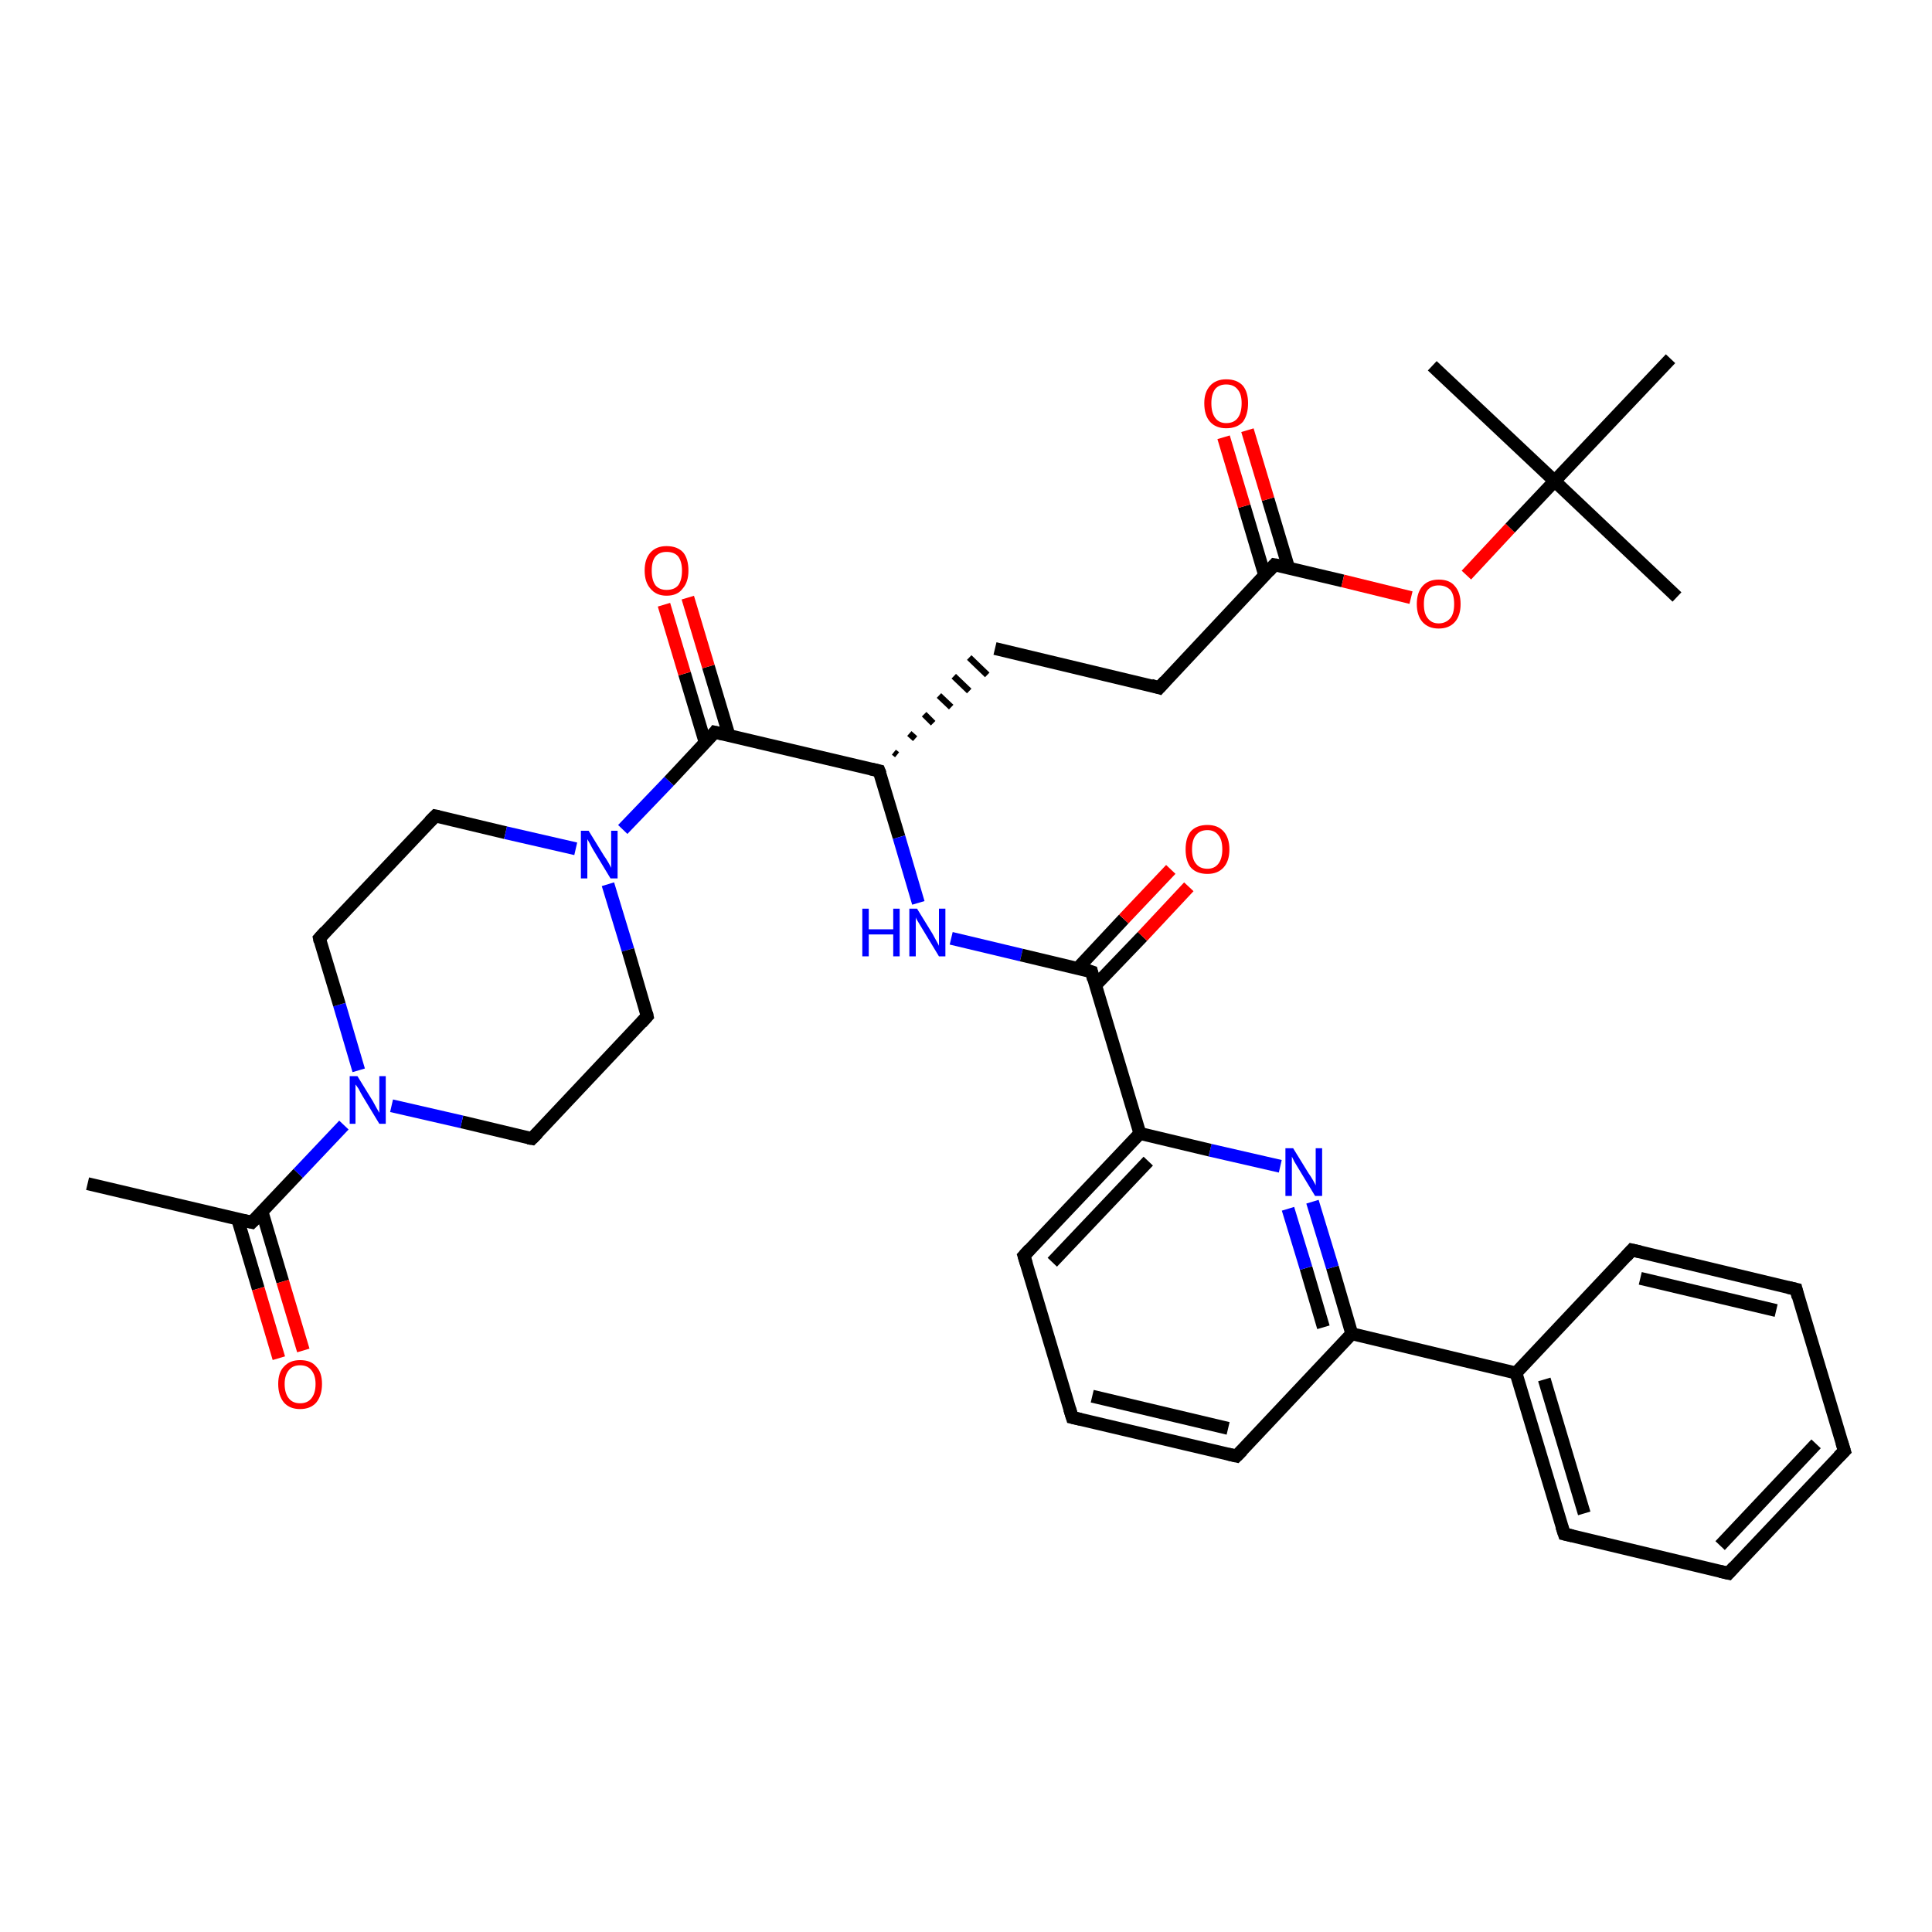 <?xml version='1.0' encoding='iso-8859-1'?>
<svg version='1.1' baseProfile='full'
              xmlns='http://www.w3.org/2000/svg'
                      xmlns:rdkit='http://www.rdkit.org/xml'
                      xmlns:xlink='http://www.w3.org/1999/xlink'
                  xml:space='preserve'
width='300px' height='300px' viewBox='0 0 300 300'>
<!-- END OF HEADER -->
<rect style='opacity:1.0;fill:#FFFFFF;stroke:none' width='300.0' height='300.0' x='0.0' y='0.0'> </rect>
<path class='bond-0 atom-0 atom-1' d='M 13.6,183.8 L 39.1,189.8' style='fill:none;fill-rule:evenodd;stroke:#000000;stroke-width:2.0px;stroke-linecap:butt;stroke-linejoin:miter;stroke-opacity:1' />
<path class='bond-1 atom-1 atom-2' d='M 36.9,189.3 L 40.1,200.1' style='fill:none;fill-rule:evenodd;stroke:#000000;stroke-width:2.0px;stroke-linecap:butt;stroke-linejoin:miter;stroke-opacity:1' />
<path class='bond-1 atom-1 atom-2' d='M 40.1,200.1 L 43.3,210.9' style='fill:none;fill-rule:evenodd;stroke:#FF0000;stroke-width:2.0px;stroke-linecap:butt;stroke-linejoin:miter;stroke-opacity:1' />
<path class='bond-1 atom-1 atom-2' d='M 40.7,188.2 L 43.9,199.0' style='fill:none;fill-rule:evenodd;stroke:#000000;stroke-width:2.0px;stroke-linecap:butt;stroke-linejoin:miter;stroke-opacity:1' />
<path class='bond-1 atom-1 atom-2' d='M 43.9,199.0 L 47.1,209.7' style='fill:none;fill-rule:evenodd;stroke:#FF0000;stroke-width:2.0px;stroke-linecap:butt;stroke-linejoin:miter;stroke-opacity:1' />
<path class='bond-2 atom-1 atom-3' d='M 39.1,189.8 L 46.3,182.2' style='fill:none;fill-rule:evenodd;stroke:#000000;stroke-width:2.0px;stroke-linecap:butt;stroke-linejoin:miter;stroke-opacity:1' />
<path class='bond-2 atom-1 atom-3' d='M 46.3,182.2 L 53.4,174.7' style='fill:none;fill-rule:evenodd;stroke:#0000FF;stroke-width:2.0px;stroke-linecap:butt;stroke-linejoin:miter;stroke-opacity:1' />
<path class='bond-3 atom-3 atom-4' d='M 55.7,166.2 L 52.7,156.0' style='fill:none;fill-rule:evenodd;stroke:#0000FF;stroke-width:2.0px;stroke-linecap:butt;stroke-linejoin:miter;stroke-opacity:1' />
<path class='bond-3 atom-3 atom-4' d='M 52.7,156.0 L 49.6,145.7' style='fill:none;fill-rule:evenodd;stroke:#000000;stroke-width:2.0px;stroke-linecap:butt;stroke-linejoin:miter;stroke-opacity:1' />
<path class='bond-4 atom-4 atom-5' d='M 49.6,145.7 L 67.6,126.7' style='fill:none;fill-rule:evenodd;stroke:#000000;stroke-width:2.0px;stroke-linecap:butt;stroke-linejoin:miter;stroke-opacity:1' />
<path class='bond-5 atom-5 atom-6' d='M 67.6,126.7 L 78.5,129.3' style='fill:none;fill-rule:evenodd;stroke:#000000;stroke-width:2.0px;stroke-linecap:butt;stroke-linejoin:miter;stroke-opacity:1' />
<path class='bond-5 atom-5 atom-6' d='M 78.5,129.3 L 89.4,131.8' style='fill:none;fill-rule:evenodd;stroke:#0000FF;stroke-width:2.0px;stroke-linecap:butt;stroke-linejoin:miter;stroke-opacity:1' />
<path class='bond-6 atom-6 atom-7' d='M 94.4,137.3 L 97.5,147.5' style='fill:none;fill-rule:evenodd;stroke:#0000FF;stroke-width:2.0px;stroke-linecap:butt;stroke-linejoin:miter;stroke-opacity:1' />
<path class='bond-6 atom-6 atom-7' d='M 97.5,147.5 L 100.5,157.8' style='fill:none;fill-rule:evenodd;stroke:#000000;stroke-width:2.0px;stroke-linecap:butt;stroke-linejoin:miter;stroke-opacity:1' />
<path class='bond-7 atom-7 atom-8' d='M 100.5,157.8 L 82.6,176.8' style='fill:none;fill-rule:evenodd;stroke:#000000;stroke-width:2.0px;stroke-linecap:butt;stroke-linejoin:miter;stroke-opacity:1' />
<path class='bond-8 atom-6 atom-9' d='M 96.7,128.8 L 103.9,121.3' style='fill:none;fill-rule:evenodd;stroke:#0000FF;stroke-width:2.0px;stroke-linecap:butt;stroke-linejoin:miter;stroke-opacity:1' />
<path class='bond-8 atom-6 atom-9' d='M 103.9,121.3 L 111.0,113.7' style='fill:none;fill-rule:evenodd;stroke:#000000;stroke-width:2.0px;stroke-linecap:butt;stroke-linejoin:miter;stroke-opacity:1' />
<path class='bond-9 atom-9 atom-10' d='M 113.2,114.2 L 110.0,103.5' style='fill:none;fill-rule:evenodd;stroke:#000000;stroke-width:2.0px;stroke-linecap:butt;stroke-linejoin:miter;stroke-opacity:1' />
<path class='bond-9 atom-9 atom-10' d='M 110.0,103.5 L 106.8,92.8' style='fill:none;fill-rule:evenodd;stroke:#FF0000;stroke-width:2.0px;stroke-linecap:butt;stroke-linejoin:miter;stroke-opacity:1' />
<path class='bond-9 atom-9 atom-10' d='M 109.5,115.3 L 106.3,104.6' style='fill:none;fill-rule:evenodd;stroke:#000000;stroke-width:2.0px;stroke-linecap:butt;stroke-linejoin:miter;stroke-opacity:1' />
<path class='bond-9 atom-9 atom-10' d='M 106.3,104.6 L 103.1,93.9' style='fill:none;fill-rule:evenodd;stroke:#FF0000;stroke-width:2.0px;stroke-linecap:butt;stroke-linejoin:miter;stroke-opacity:1' />
<path class='bond-10 atom-9 atom-11' d='M 111.0,113.7 L 136.5,119.7' style='fill:none;fill-rule:evenodd;stroke:#000000;stroke-width:2.0px;stroke-linecap:butt;stroke-linejoin:miter;stroke-opacity:1' />
<path class='bond-11 atom-11 atom-12' d='M 139.3,117.2 L 138.8,116.8' style='fill:none;fill-rule:evenodd;stroke:#000000;stroke-width:1.0px;stroke-linecap:butt;stroke-linejoin:miter;stroke-opacity:1' />
<path class='bond-11 atom-11 atom-12' d='M 142.1,114.7 L 141.2,113.9' style='fill:none;fill-rule:evenodd;stroke:#000000;stroke-width:1.0px;stroke-linecap:butt;stroke-linejoin:miter;stroke-opacity:1' />
<path class='bond-11 atom-11 atom-12' d='M 144.9,112.3 L 143.5,110.9' style='fill:none;fill-rule:evenodd;stroke:#000000;stroke-width:1.0px;stroke-linecap:butt;stroke-linejoin:miter;stroke-opacity:1' />
<path class='bond-11 atom-11 atom-12' d='M 147.7,109.8 L 145.8,108.0' style='fill:none;fill-rule:evenodd;stroke:#000000;stroke-width:1.0px;stroke-linecap:butt;stroke-linejoin:miter;stroke-opacity:1' />
<path class='bond-11 atom-11 atom-12' d='M 150.5,107.3 L 148.1,105.0' style='fill:none;fill-rule:evenodd;stroke:#000000;stroke-width:1.0px;stroke-linecap:butt;stroke-linejoin:miter;stroke-opacity:1' />
<path class='bond-11 atom-11 atom-12' d='M 153.3,104.8 L 150.5,102.1' style='fill:none;fill-rule:evenodd;stroke:#000000;stroke-width:1.0px;stroke-linecap:butt;stroke-linejoin:miter;stroke-opacity:1' />
<path class='bond-12 atom-12 atom-13' d='M 154.5,100.7 L 180.0,106.8' style='fill:none;fill-rule:evenodd;stroke:#000000;stroke-width:2.0px;stroke-linecap:butt;stroke-linejoin:miter;stroke-opacity:1' />
<path class='bond-13 atom-13 atom-14' d='M 180.0,106.8 L 197.9,87.7' style='fill:none;fill-rule:evenodd;stroke:#000000;stroke-width:2.0px;stroke-linecap:butt;stroke-linejoin:miter;stroke-opacity:1' />
<path class='bond-14 atom-14 atom-15' d='M 200.1,88.2 L 196.9,77.5' style='fill:none;fill-rule:evenodd;stroke:#000000;stroke-width:2.0px;stroke-linecap:butt;stroke-linejoin:miter;stroke-opacity:1' />
<path class='bond-14 atom-14 atom-15' d='M 196.9,77.5 L 193.7,66.8' style='fill:none;fill-rule:evenodd;stroke:#FF0000;stroke-width:2.0px;stroke-linecap:butt;stroke-linejoin:miter;stroke-opacity:1' />
<path class='bond-14 atom-14 atom-15' d='M 196.4,89.4 L 193.2,78.6' style='fill:none;fill-rule:evenodd;stroke:#000000;stroke-width:2.0px;stroke-linecap:butt;stroke-linejoin:miter;stroke-opacity:1' />
<path class='bond-14 atom-14 atom-15' d='M 193.2,78.6 L 190.0,67.9' style='fill:none;fill-rule:evenodd;stroke:#FF0000;stroke-width:2.0px;stroke-linecap:butt;stroke-linejoin:miter;stroke-opacity:1' />
<path class='bond-15 atom-14 atom-16' d='M 197.9,87.7 L 208.5,90.2' style='fill:none;fill-rule:evenodd;stroke:#000000;stroke-width:2.0px;stroke-linecap:butt;stroke-linejoin:miter;stroke-opacity:1' />
<path class='bond-15 atom-14 atom-16' d='M 208.5,90.2 L 219.1,92.8' style='fill:none;fill-rule:evenodd;stroke:#FF0000;stroke-width:2.0px;stroke-linecap:butt;stroke-linejoin:miter;stroke-opacity:1' />
<path class='bond-16 atom-16 atom-17' d='M 227.7,89.3 L 234.5,82.0' style='fill:none;fill-rule:evenodd;stroke:#FF0000;stroke-width:2.0px;stroke-linecap:butt;stroke-linejoin:miter;stroke-opacity:1' />
<path class='bond-16 atom-16 atom-17' d='M 234.5,82.0 L 241.4,74.7' style='fill:none;fill-rule:evenodd;stroke:#000000;stroke-width:2.0px;stroke-linecap:butt;stroke-linejoin:miter;stroke-opacity:1' />
<path class='bond-17 atom-17 atom-18' d='M 241.4,74.7 L 260.4,92.7' style='fill:none;fill-rule:evenodd;stroke:#000000;stroke-width:2.0px;stroke-linecap:butt;stroke-linejoin:miter;stroke-opacity:1' />
<path class='bond-18 atom-17 atom-19' d='M 241.4,74.7 L 222.4,56.8' style='fill:none;fill-rule:evenodd;stroke:#000000;stroke-width:2.0px;stroke-linecap:butt;stroke-linejoin:miter;stroke-opacity:1' />
<path class='bond-19 atom-17 atom-20' d='M 241.4,74.7 L 259.4,55.7' style='fill:none;fill-rule:evenodd;stroke:#000000;stroke-width:2.0px;stroke-linecap:butt;stroke-linejoin:miter;stroke-opacity:1' />
<path class='bond-20 atom-11 atom-21' d='M 136.5,119.7 L 139.6,130.0' style='fill:none;fill-rule:evenodd;stroke:#000000;stroke-width:2.0px;stroke-linecap:butt;stroke-linejoin:miter;stroke-opacity:1' />
<path class='bond-20 atom-11 atom-21' d='M 139.6,130.0 L 142.6,140.2' style='fill:none;fill-rule:evenodd;stroke:#0000FF;stroke-width:2.0px;stroke-linecap:butt;stroke-linejoin:miter;stroke-opacity:1' />
<path class='bond-21 atom-21 atom-22' d='M 147.7,145.7 L 158.6,148.3' style='fill:none;fill-rule:evenodd;stroke:#0000FF;stroke-width:2.0px;stroke-linecap:butt;stroke-linejoin:miter;stroke-opacity:1' />
<path class='bond-21 atom-21 atom-22' d='M 158.6,148.3 L 169.5,150.9' style='fill:none;fill-rule:evenodd;stroke:#000000;stroke-width:2.0px;stroke-linecap:butt;stroke-linejoin:miter;stroke-opacity:1' />
<path class='bond-22 atom-22 atom-23' d='M 170.1,153.0 L 177.4,145.4' style='fill:none;fill-rule:evenodd;stroke:#000000;stroke-width:2.0px;stroke-linecap:butt;stroke-linejoin:miter;stroke-opacity:1' />
<path class='bond-22 atom-22 atom-23' d='M 177.4,145.4 L 184.6,137.7' style='fill:none;fill-rule:evenodd;stroke:#FF0000;stroke-width:2.0px;stroke-linecap:butt;stroke-linejoin:miter;stroke-opacity:1' />
<path class='bond-22 atom-22 atom-23' d='M 167.3,150.4 L 174.5,142.7' style='fill:none;fill-rule:evenodd;stroke:#000000;stroke-width:2.0px;stroke-linecap:butt;stroke-linejoin:miter;stroke-opacity:1' />
<path class='bond-22 atom-22 atom-23' d='M 174.5,142.7 L 181.8,135.0' style='fill:none;fill-rule:evenodd;stroke:#FF0000;stroke-width:2.0px;stroke-linecap:butt;stroke-linejoin:miter;stroke-opacity:1' />
<path class='bond-23 atom-22 atom-24' d='M 169.5,150.9 L 177.0,176.0' style='fill:none;fill-rule:evenodd;stroke:#000000;stroke-width:2.0px;stroke-linecap:butt;stroke-linejoin:miter;stroke-opacity:1' />
<path class='bond-24 atom-24 atom-25' d='M 177.0,176.0 L 159.0,195.0' style='fill:none;fill-rule:evenodd;stroke:#000000;stroke-width:2.0px;stroke-linecap:butt;stroke-linejoin:miter;stroke-opacity:1' />
<path class='bond-24 atom-24 atom-25' d='M 178.3,180.3 L 163.4,196.0' style='fill:none;fill-rule:evenodd;stroke:#000000;stroke-width:2.0px;stroke-linecap:butt;stroke-linejoin:miter;stroke-opacity:1' />
<path class='bond-25 atom-25 atom-26' d='M 159.0,195.0 L 166.5,220.1' style='fill:none;fill-rule:evenodd;stroke:#000000;stroke-width:2.0px;stroke-linecap:butt;stroke-linejoin:miter;stroke-opacity:1' />
<path class='bond-26 atom-26 atom-27' d='M 166.5,220.1 L 192.0,226.1' style='fill:none;fill-rule:evenodd;stroke:#000000;stroke-width:2.0px;stroke-linecap:butt;stroke-linejoin:miter;stroke-opacity:1' />
<path class='bond-26 atom-26 atom-27' d='M 169.6,216.8 L 190.7,221.8' style='fill:none;fill-rule:evenodd;stroke:#000000;stroke-width:2.0px;stroke-linecap:butt;stroke-linejoin:miter;stroke-opacity:1' />
<path class='bond-27 atom-27 atom-28' d='M 192.0,226.1 L 209.9,207.1' style='fill:none;fill-rule:evenodd;stroke:#000000;stroke-width:2.0px;stroke-linecap:butt;stroke-linejoin:miter;stroke-opacity:1' />
<path class='bond-28 atom-28 atom-29' d='M 209.9,207.1 L 206.9,196.8' style='fill:none;fill-rule:evenodd;stroke:#000000;stroke-width:2.0px;stroke-linecap:butt;stroke-linejoin:miter;stroke-opacity:1' />
<path class='bond-28 atom-28 atom-29' d='M 206.9,196.8 L 203.8,186.6' style='fill:none;fill-rule:evenodd;stroke:#0000FF;stroke-width:2.0px;stroke-linecap:butt;stroke-linejoin:miter;stroke-opacity:1' />
<path class='bond-28 atom-28 atom-29' d='M 205.5,206.1 L 202.8,196.9' style='fill:none;fill-rule:evenodd;stroke:#000000;stroke-width:2.0px;stroke-linecap:butt;stroke-linejoin:miter;stroke-opacity:1' />
<path class='bond-28 atom-28 atom-29' d='M 202.8,196.9 L 200.0,187.7' style='fill:none;fill-rule:evenodd;stroke:#0000FF;stroke-width:2.0px;stroke-linecap:butt;stroke-linejoin:miter;stroke-opacity:1' />
<path class='bond-29 atom-28 atom-30' d='M 209.9,207.1 L 235.4,213.2' style='fill:none;fill-rule:evenodd;stroke:#000000;stroke-width:2.0px;stroke-linecap:butt;stroke-linejoin:miter;stroke-opacity:1' />
<path class='bond-30 atom-30 atom-31' d='M 235.4,213.2 L 242.9,238.2' style='fill:none;fill-rule:evenodd;stroke:#000000;stroke-width:2.0px;stroke-linecap:butt;stroke-linejoin:miter;stroke-opacity:1' />
<path class='bond-30 atom-30 atom-31' d='M 239.8,214.2 L 246.0,235.0' style='fill:none;fill-rule:evenodd;stroke:#000000;stroke-width:2.0px;stroke-linecap:butt;stroke-linejoin:miter;stroke-opacity:1' />
<path class='bond-31 atom-31 atom-32' d='M 242.9,238.2 L 268.4,244.3' style='fill:none;fill-rule:evenodd;stroke:#000000;stroke-width:2.0px;stroke-linecap:butt;stroke-linejoin:miter;stroke-opacity:1' />
<path class='bond-32 atom-32 atom-33' d='M 268.4,244.3 L 286.4,225.3' style='fill:none;fill-rule:evenodd;stroke:#000000;stroke-width:2.0px;stroke-linecap:butt;stroke-linejoin:miter;stroke-opacity:1' />
<path class='bond-32 atom-32 atom-33' d='M 267.1,240.0 L 282.0,224.2' style='fill:none;fill-rule:evenodd;stroke:#000000;stroke-width:2.0px;stroke-linecap:butt;stroke-linejoin:miter;stroke-opacity:1' />
<path class='bond-33 atom-33 atom-34' d='M 286.4,225.3 L 278.9,200.2' style='fill:none;fill-rule:evenodd;stroke:#000000;stroke-width:2.0px;stroke-linecap:butt;stroke-linejoin:miter;stroke-opacity:1' />
<path class='bond-34 atom-34 atom-35' d='M 278.9,200.2 L 253.4,194.1' style='fill:none;fill-rule:evenodd;stroke:#000000;stroke-width:2.0px;stroke-linecap:butt;stroke-linejoin:miter;stroke-opacity:1' />
<path class='bond-34 atom-34 atom-35' d='M 275.8,203.5 L 254.7,198.5' style='fill:none;fill-rule:evenodd;stroke:#000000;stroke-width:2.0px;stroke-linecap:butt;stroke-linejoin:miter;stroke-opacity:1' />
<path class='bond-35 atom-8 atom-3' d='M 82.6,176.8 L 71.7,174.2' style='fill:none;fill-rule:evenodd;stroke:#000000;stroke-width:2.0px;stroke-linecap:butt;stroke-linejoin:miter;stroke-opacity:1' />
<path class='bond-35 atom-8 atom-3' d='M 71.7,174.2 L 60.8,171.7' style='fill:none;fill-rule:evenodd;stroke:#0000FF;stroke-width:2.0px;stroke-linecap:butt;stroke-linejoin:miter;stroke-opacity:1' />
<path class='bond-36 atom-29 atom-24' d='M 198.8,181.1 L 187.9,178.6' style='fill:none;fill-rule:evenodd;stroke:#0000FF;stroke-width:2.0px;stroke-linecap:butt;stroke-linejoin:miter;stroke-opacity:1' />
<path class='bond-36 atom-29 atom-24' d='M 187.9,178.6 L 177.0,176.0' style='fill:none;fill-rule:evenodd;stroke:#000000;stroke-width:2.0px;stroke-linecap:butt;stroke-linejoin:miter;stroke-opacity:1' />
<path class='bond-37 atom-35 atom-30' d='M 253.4,194.1 L 235.4,213.2' style='fill:none;fill-rule:evenodd;stroke:#000000;stroke-width:2.0px;stroke-linecap:butt;stroke-linejoin:miter;stroke-opacity:1' />
<path d='M 37.8,189.5 L 39.1,189.8 L 39.5,189.4' style='fill:none;stroke:#000000;stroke-width:2.0px;stroke-linecap:butt;stroke-linejoin:miter;stroke-opacity:1;' />
<path d='M 49.7,146.2 L 49.6,145.7 L 50.5,144.7' style='fill:none;stroke:#000000;stroke-width:2.0px;stroke-linecap:butt;stroke-linejoin:miter;stroke-opacity:1;' />
<path d='M 66.7,127.6 L 67.6,126.7 L 68.1,126.8' style='fill:none;stroke:#000000;stroke-width:2.0px;stroke-linecap:butt;stroke-linejoin:miter;stroke-opacity:1;' />
<path d='M 100.4,157.3 L 100.5,157.8 L 99.6,158.8' style='fill:none;stroke:#000000;stroke-width:2.0px;stroke-linecap:butt;stroke-linejoin:miter;stroke-opacity:1;' />
<path d='M 83.5,175.9 L 82.6,176.8 L 82.0,176.7' style='fill:none;stroke:#000000;stroke-width:2.0px;stroke-linecap:butt;stroke-linejoin:miter;stroke-opacity:1;' />
<path d='M 110.7,114.1 L 111.0,113.7 L 112.3,114.0' style='fill:none;stroke:#000000;stroke-width:2.0px;stroke-linecap:butt;stroke-linejoin:miter;stroke-opacity:1;' />
<path d='M 135.2,119.4 L 136.5,119.7 L 136.7,120.2' style='fill:none;stroke:#000000;stroke-width:2.0px;stroke-linecap:butt;stroke-linejoin:miter;stroke-opacity:1;' />
<path d='M 178.7,106.4 L 180.0,106.8 L 180.9,105.8' style='fill:none;stroke:#000000;stroke-width:2.0px;stroke-linecap:butt;stroke-linejoin:miter;stroke-opacity:1;' />
<path d='M 197.0,88.7 L 197.9,87.7 L 198.5,87.8' style='fill:none;stroke:#000000;stroke-width:2.0px;stroke-linecap:butt;stroke-linejoin:miter;stroke-opacity:1;' />
<path d='M 168.9,150.7 L 169.5,150.9 L 169.8,152.1' style='fill:none;stroke:#000000;stroke-width:2.0px;stroke-linecap:butt;stroke-linejoin:miter;stroke-opacity:1;' />
<path d='M 159.9,194.0 L 159.0,195.0 L 159.4,196.3' style='fill:none;stroke:#000000;stroke-width:2.0px;stroke-linecap:butt;stroke-linejoin:miter;stroke-opacity:1;' />
<path d='M 166.1,218.8 L 166.5,220.1 L 167.8,220.4' style='fill:none;stroke:#000000;stroke-width:2.0px;stroke-linecap:butt;stroke-linejoin:miter;stroke-opacity:1;' />
<path d='M 190.7,225.8 L 192.0,226.1 L 192.9,225.2' style='fill:none;stroke:#000000;stroke-width:2.0px;stroke-linecap:butt;stroke-linejoin:miter;stroke-opacity:1;' />
<path d='M 242.5,237.0 L 242.9,238.2 L 244.2,238.5' style='fill:none;stroke:#000000;stroke-width:2.0px;stroke-linecap:butt;stroke-linejoin:miter;stroke-opacity:1;' />
<path d='M 267.1,244.0 L 268.4,244.3 L 269.3,243.3' style='fill:none;stroke:#000000;stroke-width:2.0px;stroke-linecap:butt;stroke-linejoin:miter;stroke-opacity:1;' />
<path d='M 285.5,226.2 L 286.4,225.3 L 286.0,224.0' style='fill:none;stroke:#000000;stroke-width:2.0px;stroke-linecap:butt;stroke-linejoin:miter;stroke-opacity:1;' />
<path d='M 279.2,201.4 L 278.9,200.2 L 277.6,199.9' style='fill:none;stroke:#000000;stroke-width:2.0px;stroke-linecap:butt;stroke-linejoin:miter;stroke-opacity:1;' />
<path d='M 254.7,194.4 L 253.4,194.1 L 252.5,195.1' style='fill:none;stroke:#000000;stroke-width:2.0px;stroke-linecap:butt;stroke-linejoin:miter;stroke-opacity:1;' />
<path class='atom-2' d='M 43.2 214.9
Q 43.2 213.1, 44.1 212.2
Q 45.0 211.2, 46.6 211.2
Q 48.3 211.2, 49.1 212.2
Q 50.0 213.1, 50.0 214.9
Q 50.0 216.7, 49.1 217.8
Q 48.2 218.8, 46.6 218.8
Q 45.0 218.8, 44.1 217.8
Q 43.2 216.7, 43.2 214.9
M 46.6 217.9
Q 47.7 217.9, 48.3 217.2
Q 49.0 216.4, 49.0 214.9
Q 49.0 213.5, 48.3 212.7
Q 47.7 212.0, 46.6 212.0
Q 45.5 212.0, 44.9 212.7
Q 44.2 213.5, 44.2 214.9
Q 44.2 216.4, 44.9 217.2
Q 45.5 217.9, 46.6 217.9
' fill='#FF0000'/>
<path class='atom-3' d='M 55.5 167.1
L 57.9 171.0
Q 58.1 171.4, 58.5 172.1
Q 58.9 172.8, 58.9 172.8
L 58.9 167.1
L 59.9 167.1
L 59.9 174.5
L 58.9 174.5
L 56.3 170.2
Q 56.0 169.7, 55.7 169.1
Q 55.3 168.5, 55.2 168.4
L 55.2 174.5
L 54.3 174.5
L 54.3 167.1
L 55.5 167.1
' fill='#0000FF'/>
<path class='atom-6' d='M 91.4 129.0
L 93.8 132.9
Q 94.1 133.3, 94.5 134.0
Q 94.9 134.7, 94.9 134.8
L 94.9 129.0
L 95.9 129.0
L 95.9 136.4
L 94.8 136.4
L 92.2 132.1
Q 91.9 131.6, 91.6 131.0
Q 91.3 130.5, 91.2 130.3
L 91.2 136.4
L 90.2 136.4
L 90.2 129.0
L 91.4 129.0
' fill='#0000FF'/>
<path class='atom-10' d='M 100.1 88.6
Q 100.1 86.8, 101.0 85.8
Q 101.9 84.8, 103.5 84.8
Q 105.2 84.8, 106.1 85.8
Q 106.9 86.8, 106.9 88.6
Q 106.9 90.4, 106.0 91.4
Q 105.2 92.5, 103.5 92.5
Q 101.9 92.5, 101.0 91.4
Q 100.1 90.4, 100.1 88.6
M 103.5 91.6
Q 104.7 91.6, 105.3 90.9
Q 105.9 90.1, 105.9 88.6
Q 105.9 87.2, 105.3 86.4
Q 104.7 85.7, 103.5 85.7
Q 102.4 85.7, 101.8 86.4
Q 101.2 87.1, 101.2 88.6
Q 101.2 90.1, 101.8 90.9
Q 102.4 91.6, 103.5 91.6
' fill='#FF0000'/>
<path class='atom-15' d='M 187.0 62.6
Q 187.0 60.9, 187.9 59.9
Q 188.8 58.9, 190.4 58.9
Q 192.1 58.9, 193.0 59.9
Q 193.8 60.9, 193.8 62.6
Q 193.8 64.4, 193.0 65.5
Q 192.1 66.5, 190.4 66.5
Q 188.8 66.5, 187.9 65.5
Q 187.0 64.5, 187.0 62.6
M 190.4 65.7
Q 191.6 65.7, 192.2 64.9
Q 192.8 64.1, 192.8 62.6
Q 192.8 61.2, 192.2 60.5
Q 191.6 59.7, 190.4 59.7
Q 189.3 59.7, 188.7 60.4
Q 188.1 61.2, 188.1 62.6
Q 188.1 64.1, 188.7 64.9
Q 189.3 65.7, 190.4 65.7
' fill='#FF0000'/>
<path class='atom-16' d='M 220.0 93.8
Q 220.0 92.0, 220.9 91.0
Q 221.8 90.0, 223.4 90.0
Q 225.1 90.0, 225.9 91.0
Q 226.8 92.0, 226.8 93.8
Q 226.8 95.6, 225.9 96.6
Q 225.0 97.6, 223.4 97.6
Q 221.8 97.6, 220.9 96.6
Q 220.0 95.6, 220.0 93.8
M 223.4 96.8
Q 224.5 96.8, 225.2 96.0
Q 225.8 95.3, 225.8 93.8
Q 225.8 92.3, 225.2 91.6
Q 224.5 90.9, 223.4 90.9
Q 222.3 90.9, 221.7 91.6
Q 221.1 92.3, 221.1 93.8
Q 221.1 95.3, 221.7 96.0
Q 222.3 96.8, 223.4 96.8
' fill='#FF0000'/>
<path class='atom-21' d='M 133.9 141.1
L 134.9 141.1
L 134.9 144.3
L 138.7 144.3
L 138.7 141.1
L 139.7 141.1
L 139.7 148.5
L 138.7 148.5
L 138.7 145.1
L 134.9 145.1
L 134.9 148.5
L 133.9 148.5
L 133.9 141.1
' fill='#0000FF'/>
<path class='atom-21' d='M 142.4 141.1
L 144.8 145.0
Q 145.0 145.4, 145.4 146.1
Q 145.8 146.8, 145.8 146.9
L 145.8 141.1
L 146.8 141.1
L 146.8 148.5
L 145.8 148.5
L 143.2 144.2
Q 142.9 143.7, 142.6 143.2
Q 142.2 142.6, 142.2 142.4
L 142.2 148.5
L 141.2 148.5
L 141.2 141.1
L 142.4 141.1
' fill='#0000FF'/>
<path class='atom-23' d='M 184.1 131.9
Q 184.1 130.1, 184.9 129.1
Q 185.8 128.1, 187.5 128.1
Q 189.1 128.1, 190.0 129.1
Q 190.9 130.1, 190.9 131.9
Q 190.9 133.7, 190.0 134.7
Q 189.1 135.7, 187.5 135.7
Q 185.8 135.7, 184.9 134.7
Q 184.1 133.7, 184.1 131.9
M 187.5 134.9
Q 188.6 134.9, 189.2 134.1
Q 189.8 133.3, 189.8 131.9
Q 189.8 130.4, 189.2 129.7
Q 188.6 128.9, 187.5 128.9
Q 186.3 128.9, 185.7 129.7
Q 185.1 130.4, 185.1 131.9
Q 185.1 133.4, 185.7 134.1
Q 186.3 134.9, 187.5 134.9
' fill='#FF0000'/>
<path class='atom-29' d='M 200.8 178.3
L 203.2 182.2
Q 203.5 182.6, 203.9 183.3
Q 204.3 184.0, 204.3 184.1
L 204.3 178.3
L 205.3 178.3
L 205.3 185.7
L 204.2 185.7
L 201.6 181.4
Q 201.3 180.9, 201.0 180.4
Q 200.7 179.8, 200.6 179.6
L 200.6 185.7
L 199.6 185.7
L 199.6 178.3
L 200.8 178.3
' fill='#0000FF'/>
</svg>

